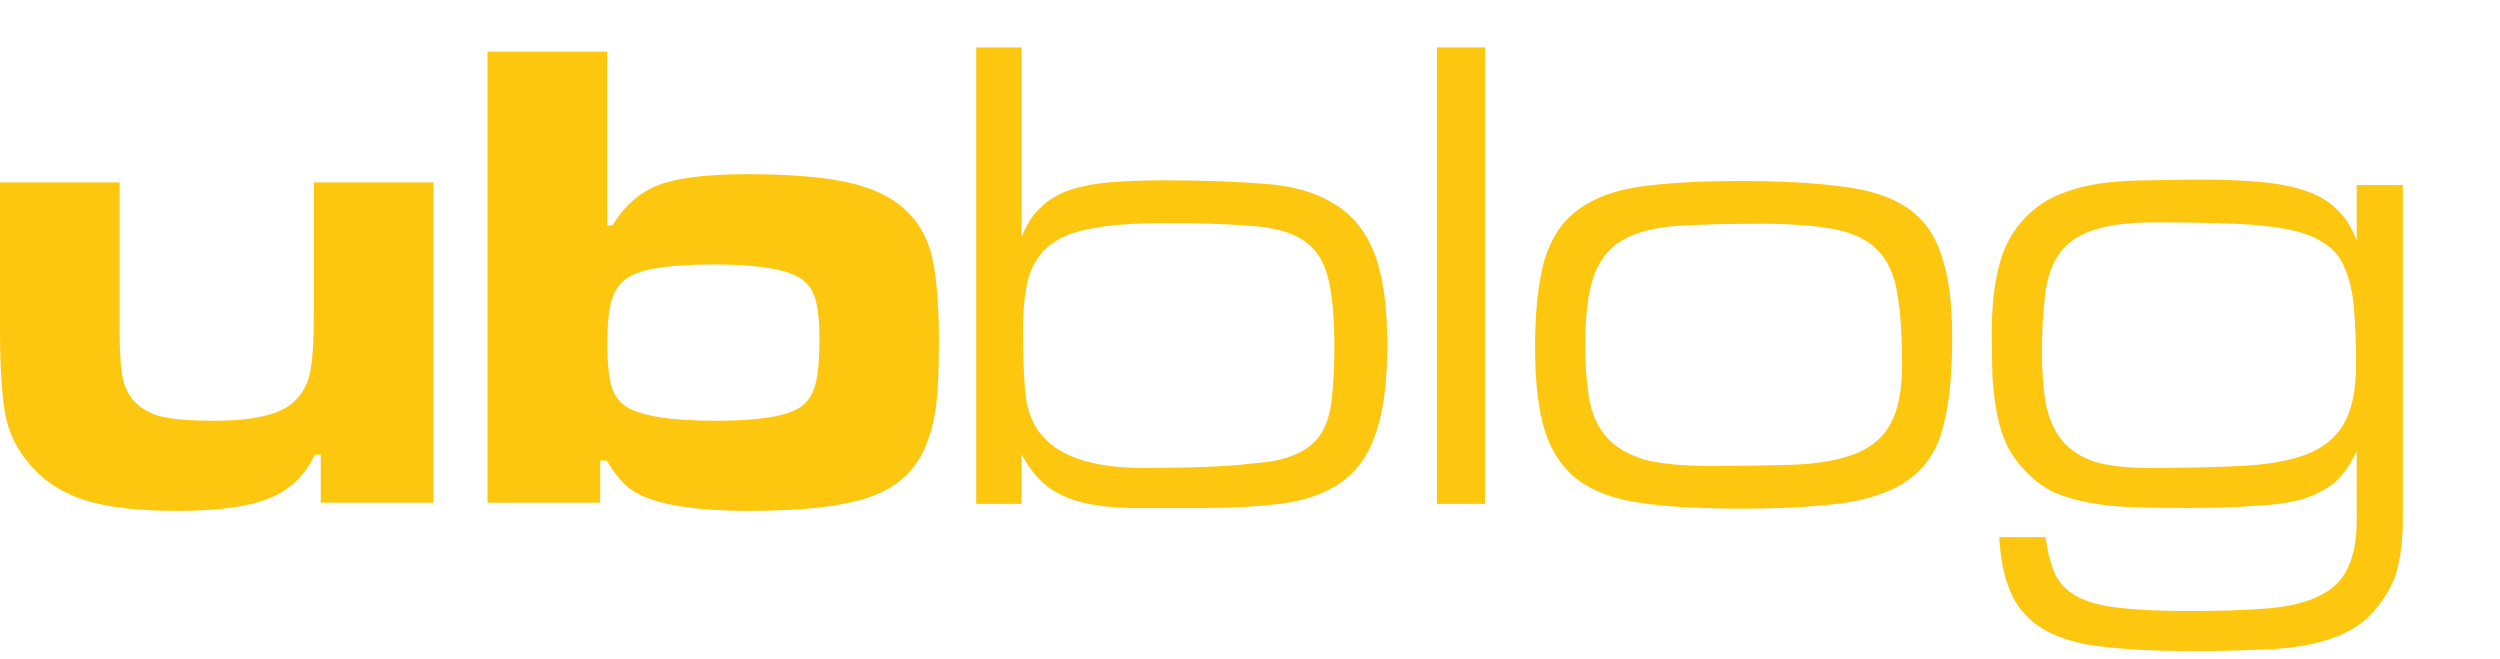<svg width="129" height="34" viewBox="0 0 129 34" fill="none" xmlns="http://www.w3.org/2000/svg">
<path d="M22.365 25.937H16.55V23.465H16.245C15.753 24.524 14.975 25.271 13.91 25.707C12.839 26.143 11.264 26.361 9.172 26.361C7.26 26.361 5.747 26.199 4.62 25.881C3.493 25.564 2.565 25.028 1.824 24.281C1.077 23.509 0.585 22.656 0.349 21.735C0.118 20.807 0 19.219 0 16.965V9.412H6.17V16.965C6.17 18.167 6.226 19.026 6.338 19.537C6.451 20.047 6.681 20.471 7.023 20.801C7.378 21.143 7.839 21.38 8.406 21.51C8.972 21.641 9.85 21.71 11.033 21.71C13.032 21.71 14.389 21.405 15.105 20.788C15.547 20.402 15.84 19.904 15.983 19.294C16.126 18.684 16.195 17.606 16.195 16.062V9.412H22.365V25.937Z" fill="#FDC70F"/>
<path d="M25.161 2.663H31.331V11.629H31.605C32.228 10.608 33.025 9.911 33.99 9.543C34.955 9.176 36.468 8.989 38.523 8.989C40.559 8.989 42.19 9.107 43.423 9.344C44.656 9.581 45.633 9.973 46.349 10.521C47.159 11.125 47.707 11.922 48.006 12.924C48.298 13.927 48.448 15.496 48.448 17.631C48.448 19.02 48.404 20.078 48.317 20.813C48.23 21.548 48.068 22.227 47.831 22.849C47.352 24.144 46.43 25.053 45.067 25.576C43.703 26.099 41.58 26.361 38.691 26.361C35.802 26.361 33.816 26.031 32.726 25.371C32.24 25.078 31.767 24.543 31.313 23.771H30.97V25.937H25.155V2.663H25.161ZM36.842 13.646C34.718 13.646 33.293 13.839 32.564 14.226C32.097 14.475 31.78 14.854 31.599 15.365C31.425 15.876 31.338 16.672 31.338 17.75C31.338 18.908 31.443 19.73 31.655 20.215C31.867 20.701 32.272 21.044 32.876 21.249C33.716 21.554 35.073 21.71 36.948 21.71C39.121 21.71 40.559 21.485 41.275 21.025C41.648 20.788 41.91 20.408 42.059 19.885C42.209 19.362 42.284 18.578 42.284 17.532C42.284 16.442 42.184 15.658 41.985 15.178C41.785 14.699 41.412 14.356 40.87 14.138C40.048 13.808 38.703 13.646 36.842 13.646Z" fill="#FDC70F"/>
<path d="M52.787 17.005C52.787 18.218 52.822 19.257 52.892 20.12C52.962 20.983 53.196 21.695 53.592 22.255C54.502 23.515 56.299 24.145 58.982 24.145C61.012 24.145 62.611 24.098 63.777 24.005C64.944 23.888 65.574 23.818 65.667 23.795C66.391 23.655 66.962 23.445 67.382 23.165C67.826 22.862 68.152 22.477 68.362 22.01C68.572 21.543 68.701 20.972 68.747 20.295C68.817 19.595 68.852 18.79 68.852 17.88C68.852 16.317 68.736 15.103 68.502 14.24C68.269 13.377 67.826 12.747 67.172 12.35C66.542 11.953 65.656 11.72 64.512 11.65C63.369 11.557 61.876 11.51 60.032 11.51C58.632 11.51 57.466 11.592 56.532 11.755C55.599 11.895 54.852 12.163 54.292 12.56C53.732 12.957 53.336 13.517 53.102 14.24C52.892 14.963 52.787 15.885 52.787 17.005ZM52.717 26H50.372V2.445H52.717V12.245C52.951 11.615 53.266 11.113 53.662 10.74C54.059 10.343 54.549 10.04 55.132 9.83C55.739 9.62 56.439 9.48 57.232 9.41C58.049 9.34 58.982 9.305 60.032 9.305C62.016 9.305 63.731 9.363 65.177 9.48C66.624 9.573 67.814 9.9 68.747 10.46C69.704 10.997 70.416 11.837 70.882 12.98C71.349 14.123 71.582 15.733 71.582 17.81C71.582 19.607 71.407 21.053 71.057 22.15C70.731 23.247 70.194 24.098 69.447 24.705C68.701 25.312 67.721 25.72 66.507 25.93C65.294 26.117 63.812 26.21 62.062 26.21C60.756 26.21 59.601 26.21 58.597 26.21C57.617 26.21 56.754 26.128 56.007 25.965C55.284 25.802 54.654 25.533 54.117 25.16C53.581 24.763 53.114 24.192 52.717 23.445V26ZM74.144 2.445H76.629V26H74.144V2.445ZM81.799 17.81C81.799 18.883 81.869 19.817 82.009 20.61C82.149 21.38 82.441 22.022 82.884 22.535C83.327 23.048 83.957 23.433 84.774 23.69C85.614 23.923 86.734 24.04 88.134 24.04C89.954 24.04 91.494 24.017 92.754 23.97C94.014 23.9 95.041 23.702 95.834 23.375C96.651 23.025 97.234 22.5 97.584 21.8C97.957 21.1 98.144 20.108 98.144 18.825C98.144 17.285 98.062 16.048 97.899 15.115C97.736 14.158 97.397 13.423 96.884 12.91C96.371 12.373 95.624 12.012 94.644 11.825C93.687 11.638 92.416 11.545 90.829 11.545C89.149 11.545 87.737 11.58 86.594 11.65C85.451 11.72 84.517 11.953 83.794 12.35C83.094 12.723 82.581 13.342 82.254 14.205C81.951 15.045 81.799 16.247 81.799 17.81ZM79.209 17.95C79.209 16.06 79.372 14.543 79.699 13.4C80.049 12.257 80.632 11.393 81.449 10.81C82.266 10.203 83.351 9.807 84.704 9.62C86.057 9.433 87.761 9.34 89.814 9.34C91.891 9.34 93.629 9.433 95.029 9.62C96.429 9.783 97.549 10.145 98.389 10.705C99.229 11.265 99.824 12.082 100.174 13.155C100.547 14.228 100.734 15.652 100.734 17.425C100.734 19.292 100.582 20.808 100.279 21.975C99.999 23.118 99.451 24.005 98.634 24.635C97.841 25.265 96.732 25.697 95.309 25.93C93.886 26.14 92.042 26.245 89.779 26.245C87.772 26.245 86.092 26.152 84.739 25.965C83.386 25.778 82.301 25.393 81.484 24.81C80.667 24.203 80.084 23.363 79.734 22.29C79.384 21.193 79.209 19.747 79.209 17.95ZM105.366 18.195C105.366 19.245 105.436 20.143 105.576 20.89C105.739 21.637 106.019 22.255 106.416 22.745C106.836 23.235 107.396 23.597 108.096 23.83C108.819 24.04 109.752 24.145 110.896 24.145C112.762 24.145 114.361 24.11 115.691 24.04C117.044 23.97 118.152 23.772 119.016 23.445C119.902 23.095 120.544 22.57 120.941 21.87C121.361 21.147 121.571 20.132 121.571 18.825C121.571 17.682 121.536 16.713 121.466 15.92C121.396 15.103 121.244 14.427 121.011 13.89C120.801 13.33 120.462 12.898 119.996 12.595C119.552 12.268 118.946 12.023 118.176 11.86C117.406 11.697 116.449 11.592 115.306 11.545C114.162 11.498 112.774 11.475 111.141 11.475C109.857 11.475 108.831 11.603 108.061 11.86C107.314 12.093 106.731 12.478 106.311 13.015C105.914 13.552 105.657 14.252 105.541 15.115C105.424 15.955 105.366 16.982 105.366 18.195ZM123.986 26.805C123.986 27.692 123.904 28.485 123.741 29.185C123.601 29.885 123.262 30.573 122.726 31.25C122.306 31.81 121.804 32.242 121.221 32.545C120.661 32.848 119.996 33.082 119.226 33.245C118.456 33.408 117.557 33.502 116.531 33.525C115.527 33.572 114.372 33.595 113.066 33.595C111.339 33.595 109.869 33.525 108.656 33.385C107.442 33.268 106.439 33 105.646 32.58C104.852 32.16 104.257 31.565 103.861 30.795C103.464 30.025 103.231 28.998 103.161 27.715H105.541C105.657 28.485 105.821 29.115 106.031 29.605C106.264 30.095 106.637 30.48 107.151 30.76C107.687 31.063 108.411 31.262 109.321 31.355C110.254 31.472 111.479 31.53 112.996 31.53C114.606 31.53 115.959 31.483 117.056 31.39C118.152 31.297 119.039 31.075 119.716 30.725C120.392 30.398 120.871 29.92 121.151 29.29C121.454 28.683 121.606 27.855 121.606 26.805V23.27C121.302 23.947 120.929 24.483 120.486 24.88C120.042 25.253 119.482 25.545 118.806 25.755C118.129 25.942 117.301 26.058 116.321 26.105C115.364 26.175 114.221 26.21 112.891 26.21C111.934 26.21 111.047 26.198 110.231 26.175C109.414 26.152 108.656 26.082 107.956 25.965C107.279 25.848 106.649 25.673 106.066 25.44C105.506 25.183 105.004 24.822 104.561 24.355C104.164 23.958 103.837 23.515 103.581 23.025C103.347 22.535 103.172 21.998 103.056 21.415C102.939 20.808 102.857 20.155 102.811 19.455C102.787 18.755 102.776 17.985 102.776 17.145C102.776 15.675 102.927 14.438 103.231 13.435C103.534 12.408 104.082 11.557 104.876 10.88C105.366 10.46 105.914 10.145 106.521 9.935C107.127 9.702 107.792 9.538 108.516 9.445C109.239 9.352 110.021 9.305 110.861 9.305C111.724 9.282 112.657 9.27 113.661 9.27C114.897 9.27 115.959 9.317 116.846 9.41C117.732 9.503 118.491 9.667 119.121 9.9C119.751 10.133 120.264 10.46 120.661 10.88C121.057 11.277 121.372 11.79 121.606 12.42V9.55H123.986V26.805Z" fill="#FDC70F"/>
</svg>
